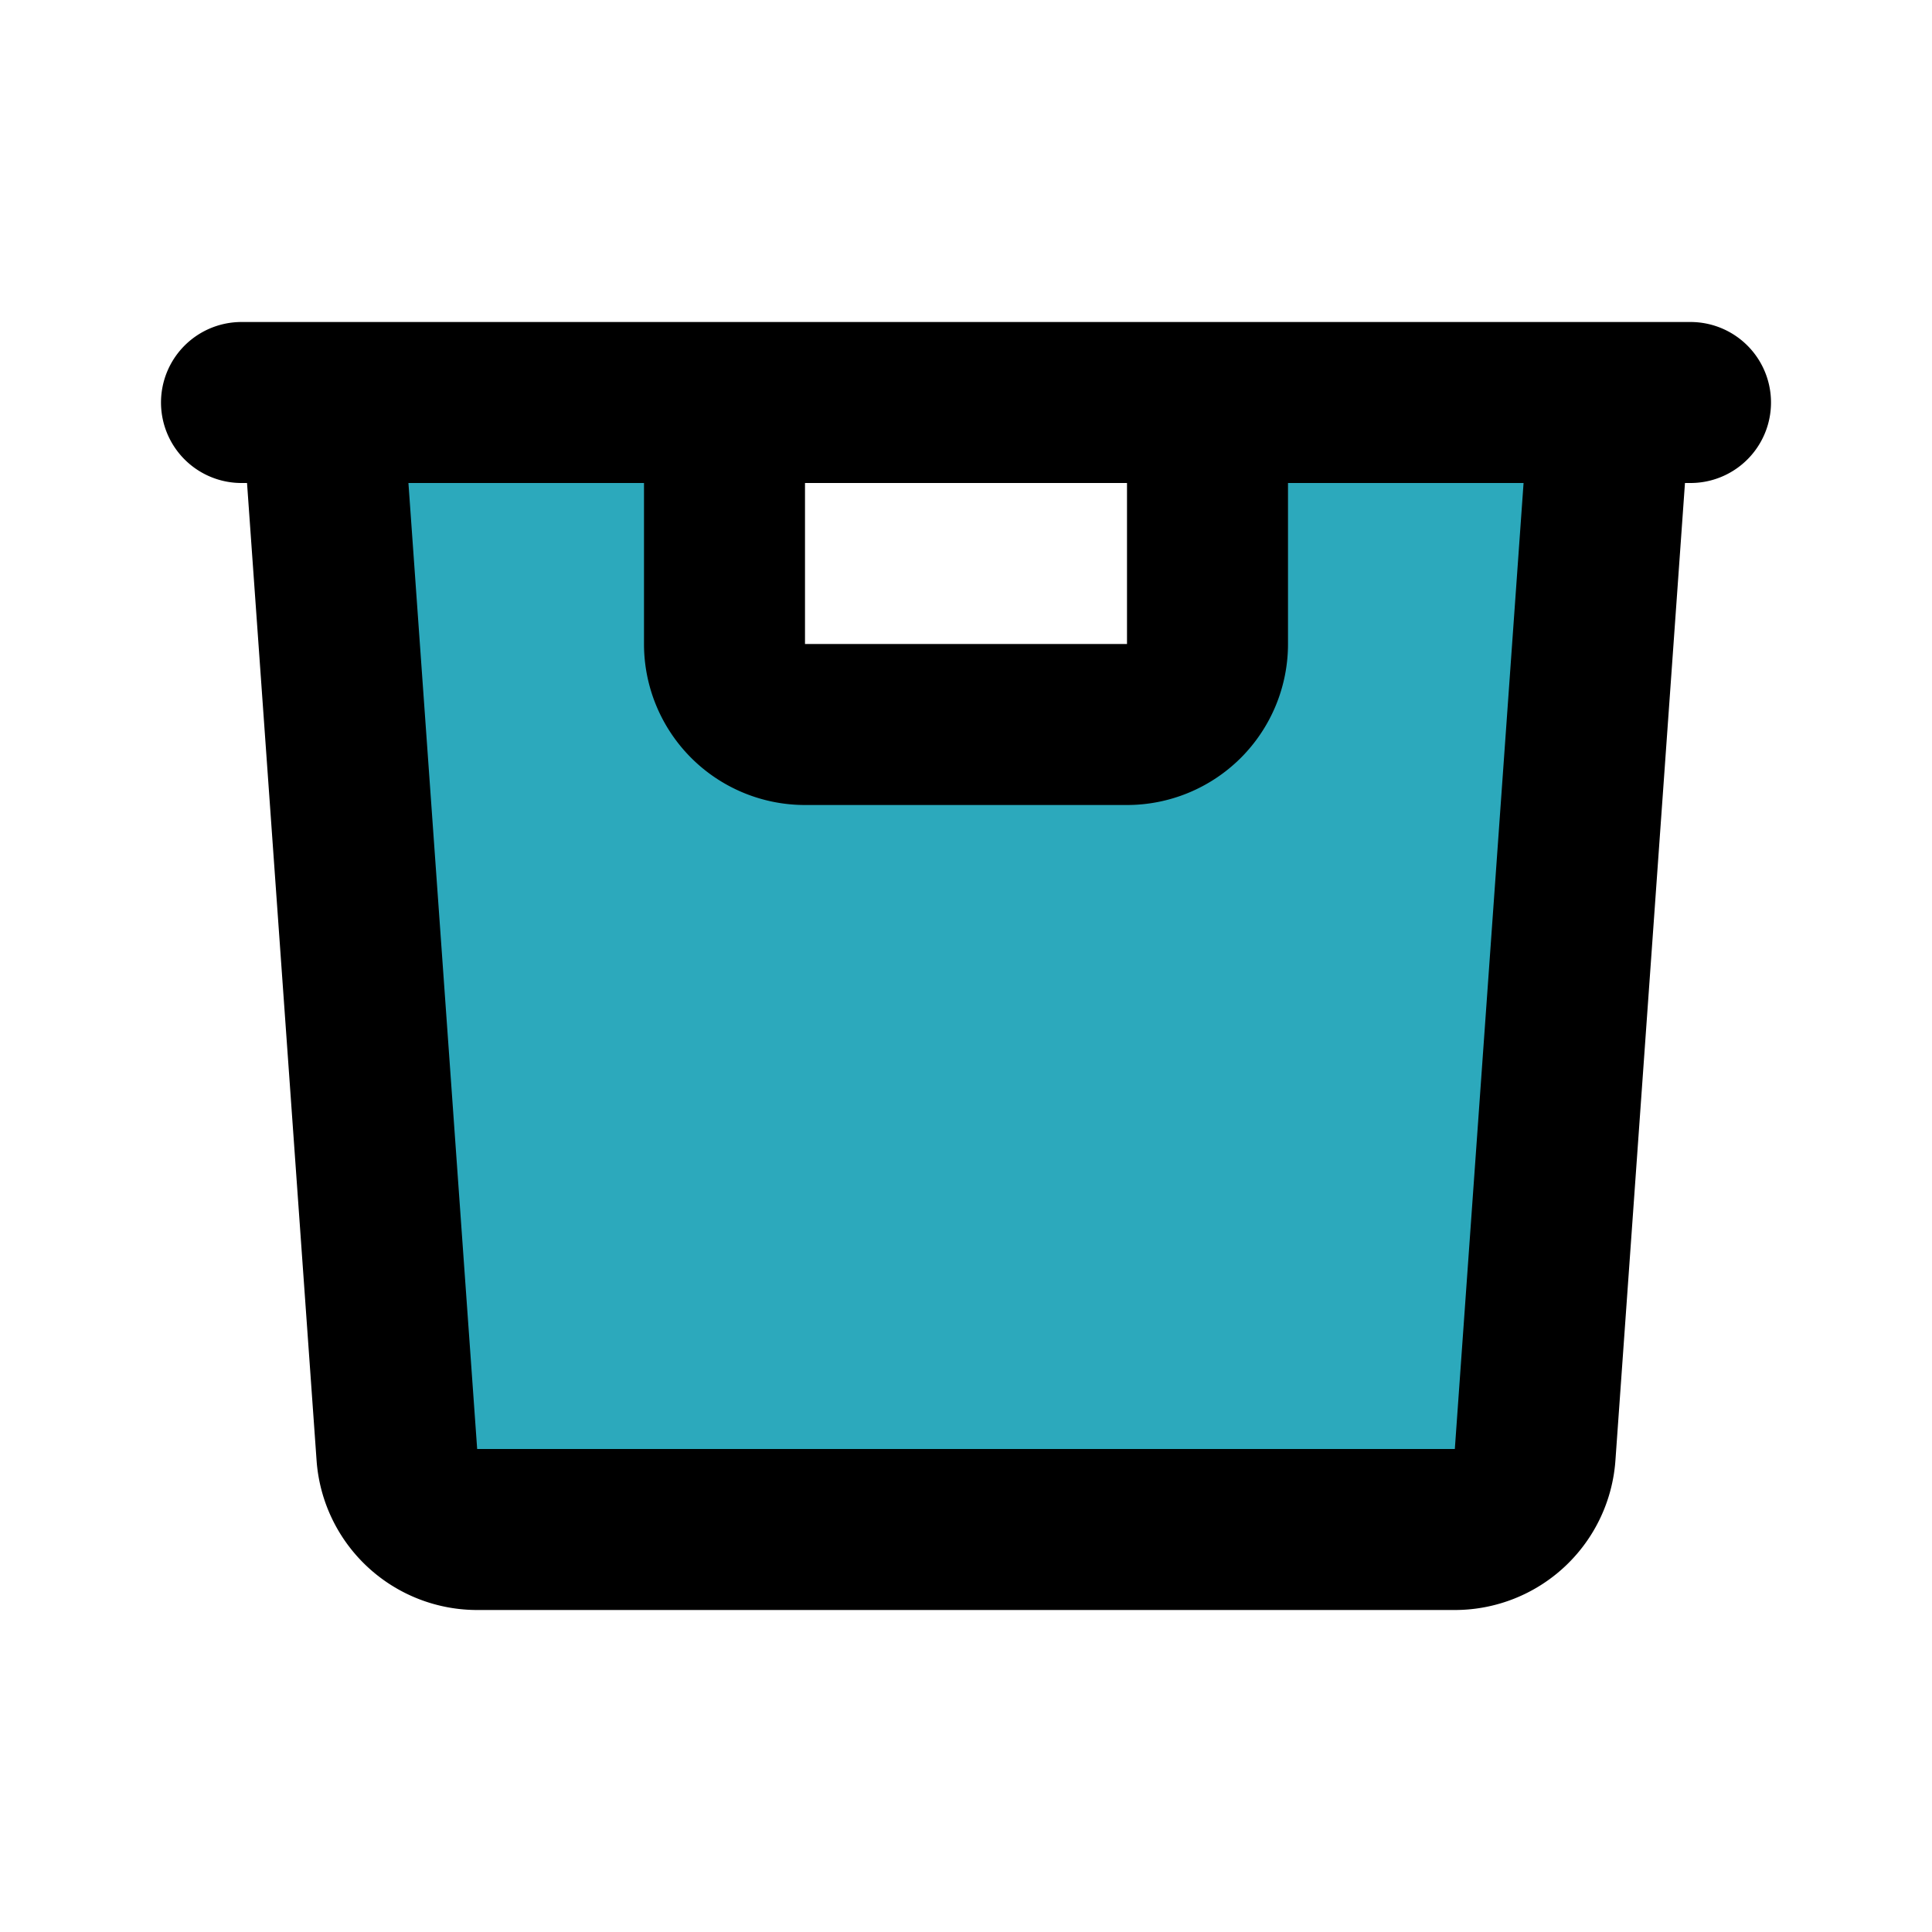 <svg class="icon flat-line" xmlns="http://www.w3.org/2000/svg" data-name="Flat Line" id="laundry-basket-2" viewBox="0 0 24 24" height="800px" width="800px" fill="#000000"><path style="fill: rgb(44, 169, 188); stroke-width: 2;" d="M15,5V8a1,1,0,0,1-1,1H10A1,1,0,0,1,9,8V5H4l.93,13.07a1,1,0,0,0,1,.93H18.07a1,1,0,0,0,1-.93L20,5Z" id="secondary"></path><path style="fill: none; stroke: rgb(0, 0, 0); stroke-linecap: round; stroke-linejoin: round; stroke-width: 2;" d="M14,9H10A1,1,0,0,1,9,8V5h6V8A1,1,0,0,1,14,9ZM3,5H21M19.07,18.07,20,5H4l.93,13.07a1,1,0,0,0,1,.93H18.07A1,1,0,0,0,19.07,18.07Z" id="primary"></path></svg>